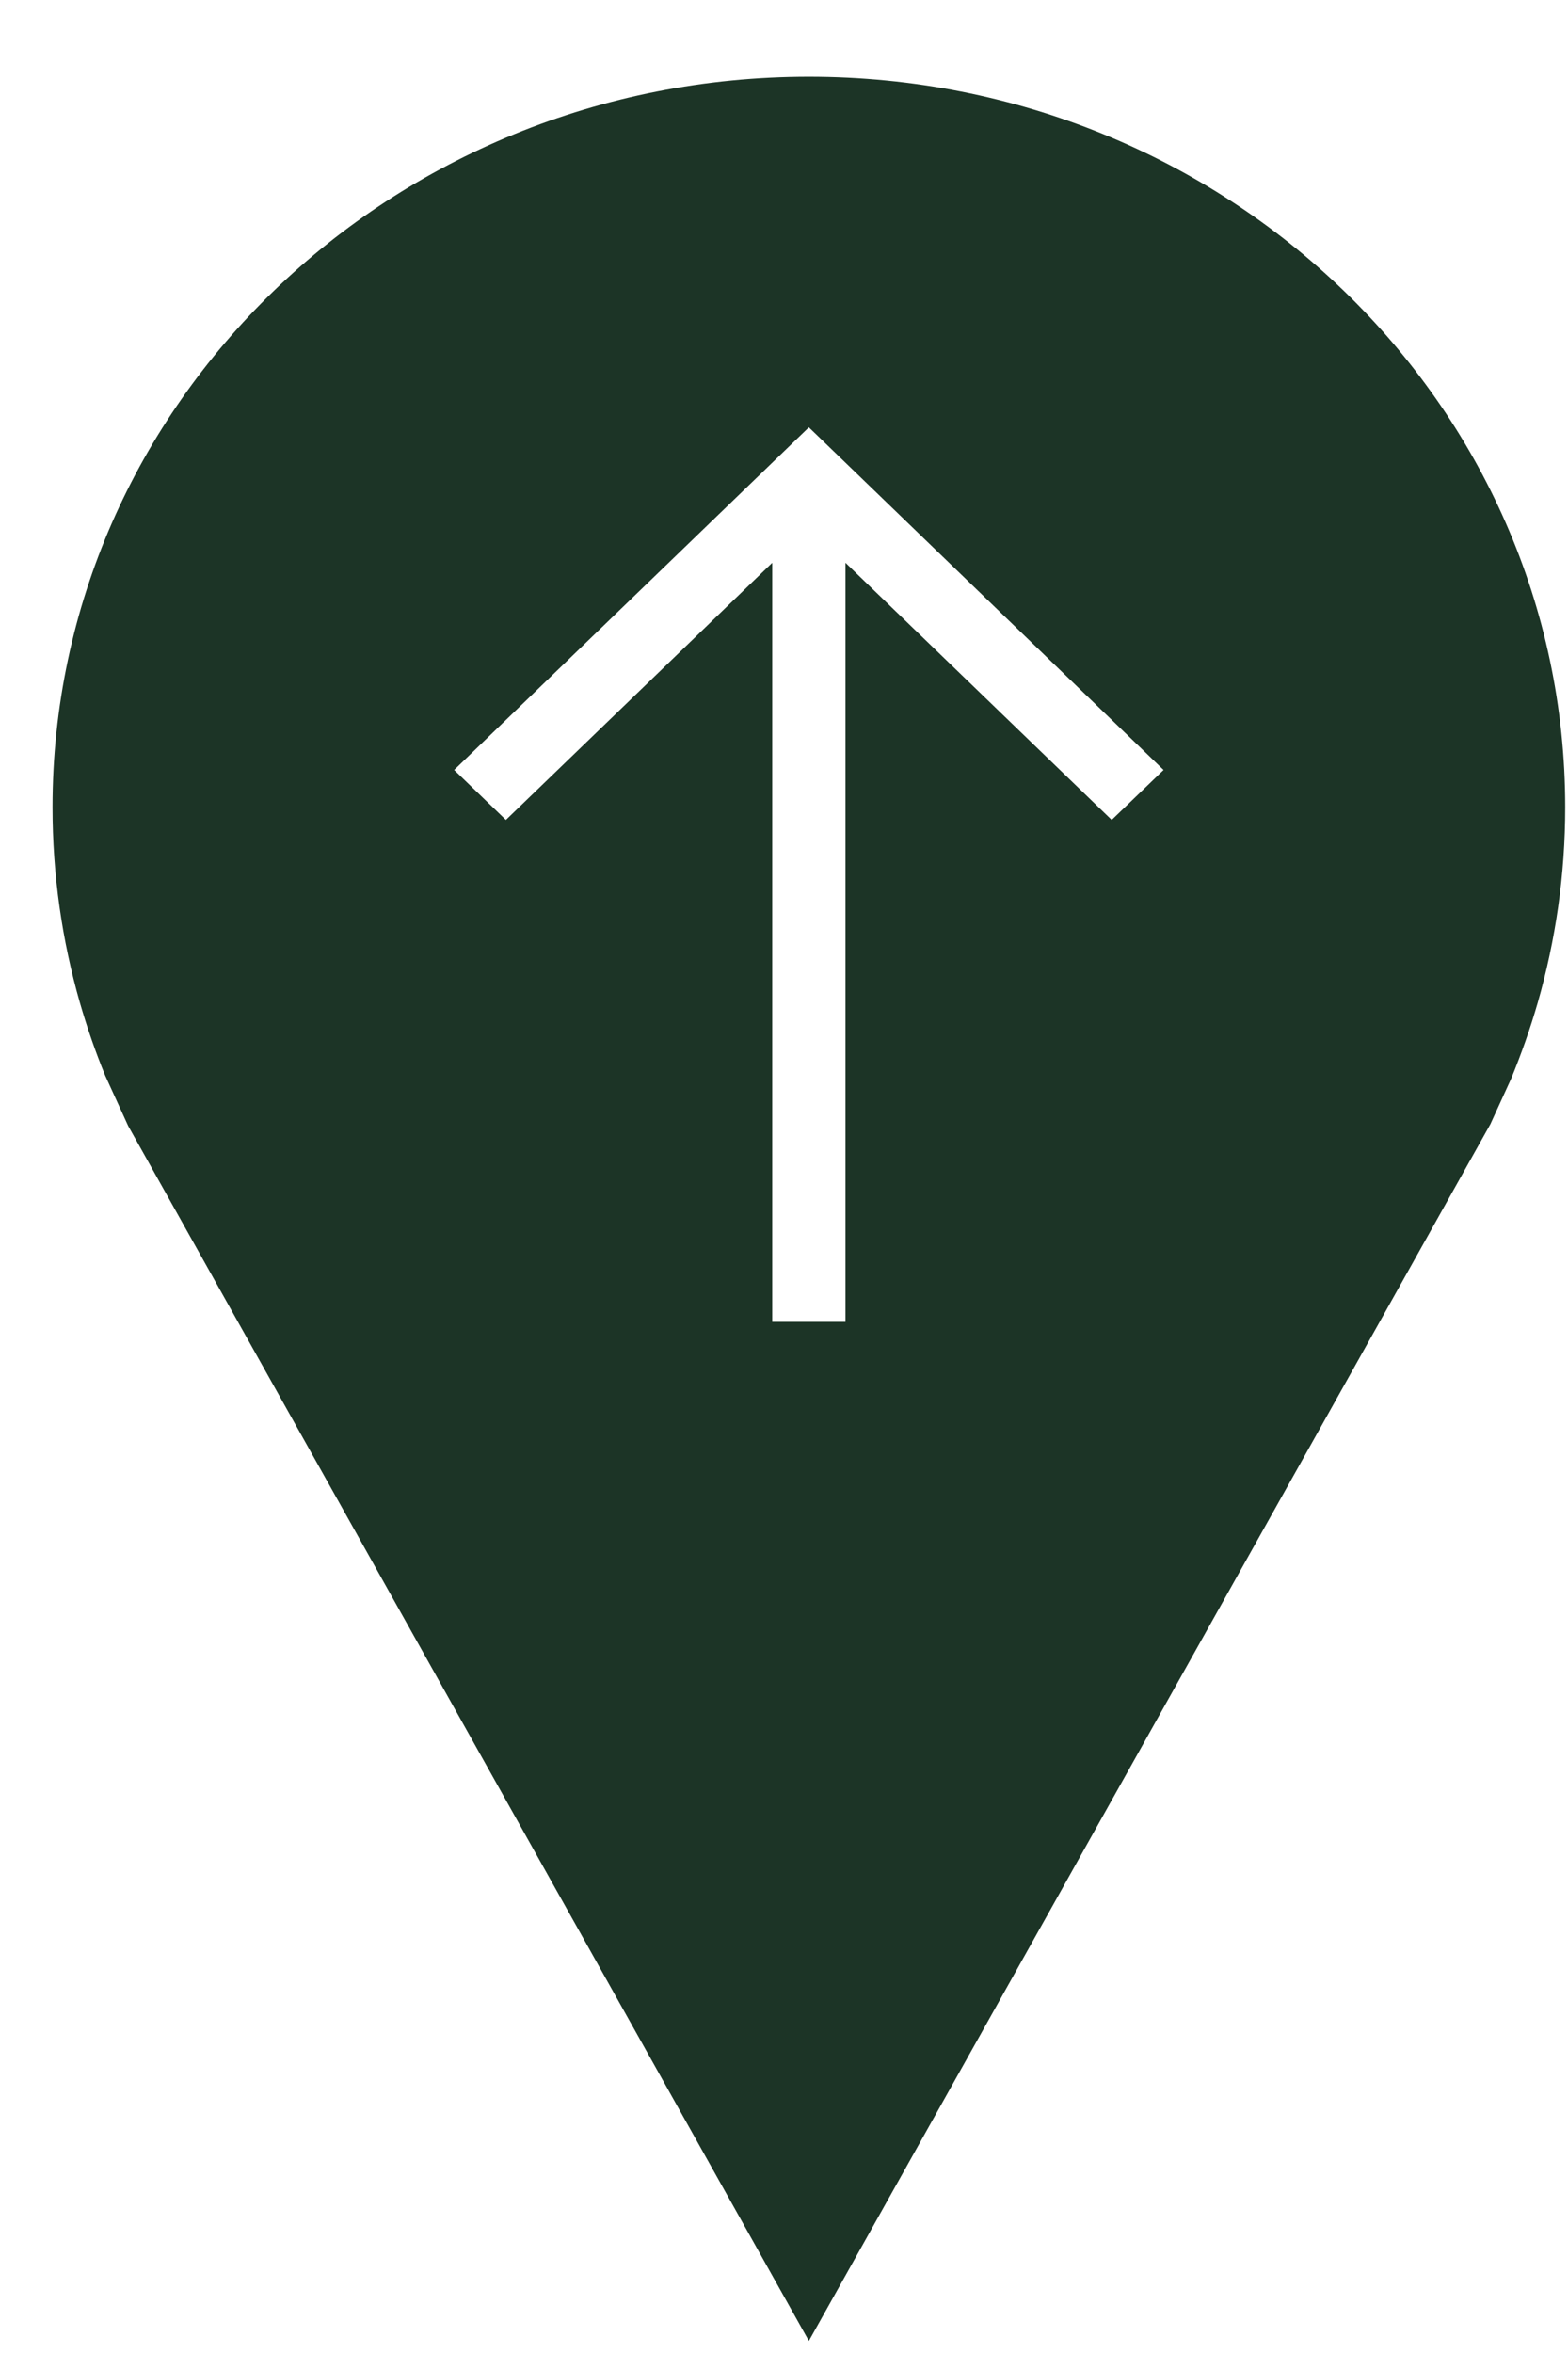 <svg width="14" height="21" viewBox="0 0 14 21" fill="none" xmlns="http://www.w3.org/2000/svg">
<path d="M7.222 0.685C3.492 0.685 0.469 3.603 0.469 7.205C0.469 7.808 0.554 8.393 0.713 8.948C0.777 9.17 0.852 9.387 0.939 9.599L1.144 10.048L7.222 20.892L13.307 10.033L13.492 9.628C13.583 9.407 13.663 9.18 13.73 8.948C13.889 8.392 13.975 7.808 13.975 7.205C13.975 3.603 10.951 0.685 7.222 0.685ZM9.926 7.318L7.549 5.023V11.797H6.895V5.023L4.517 7.318L4.055 6.872L7.222 3.814L10.389 6.872L9.926 7.318Z" fill="#1C3426"/>
</svg>
